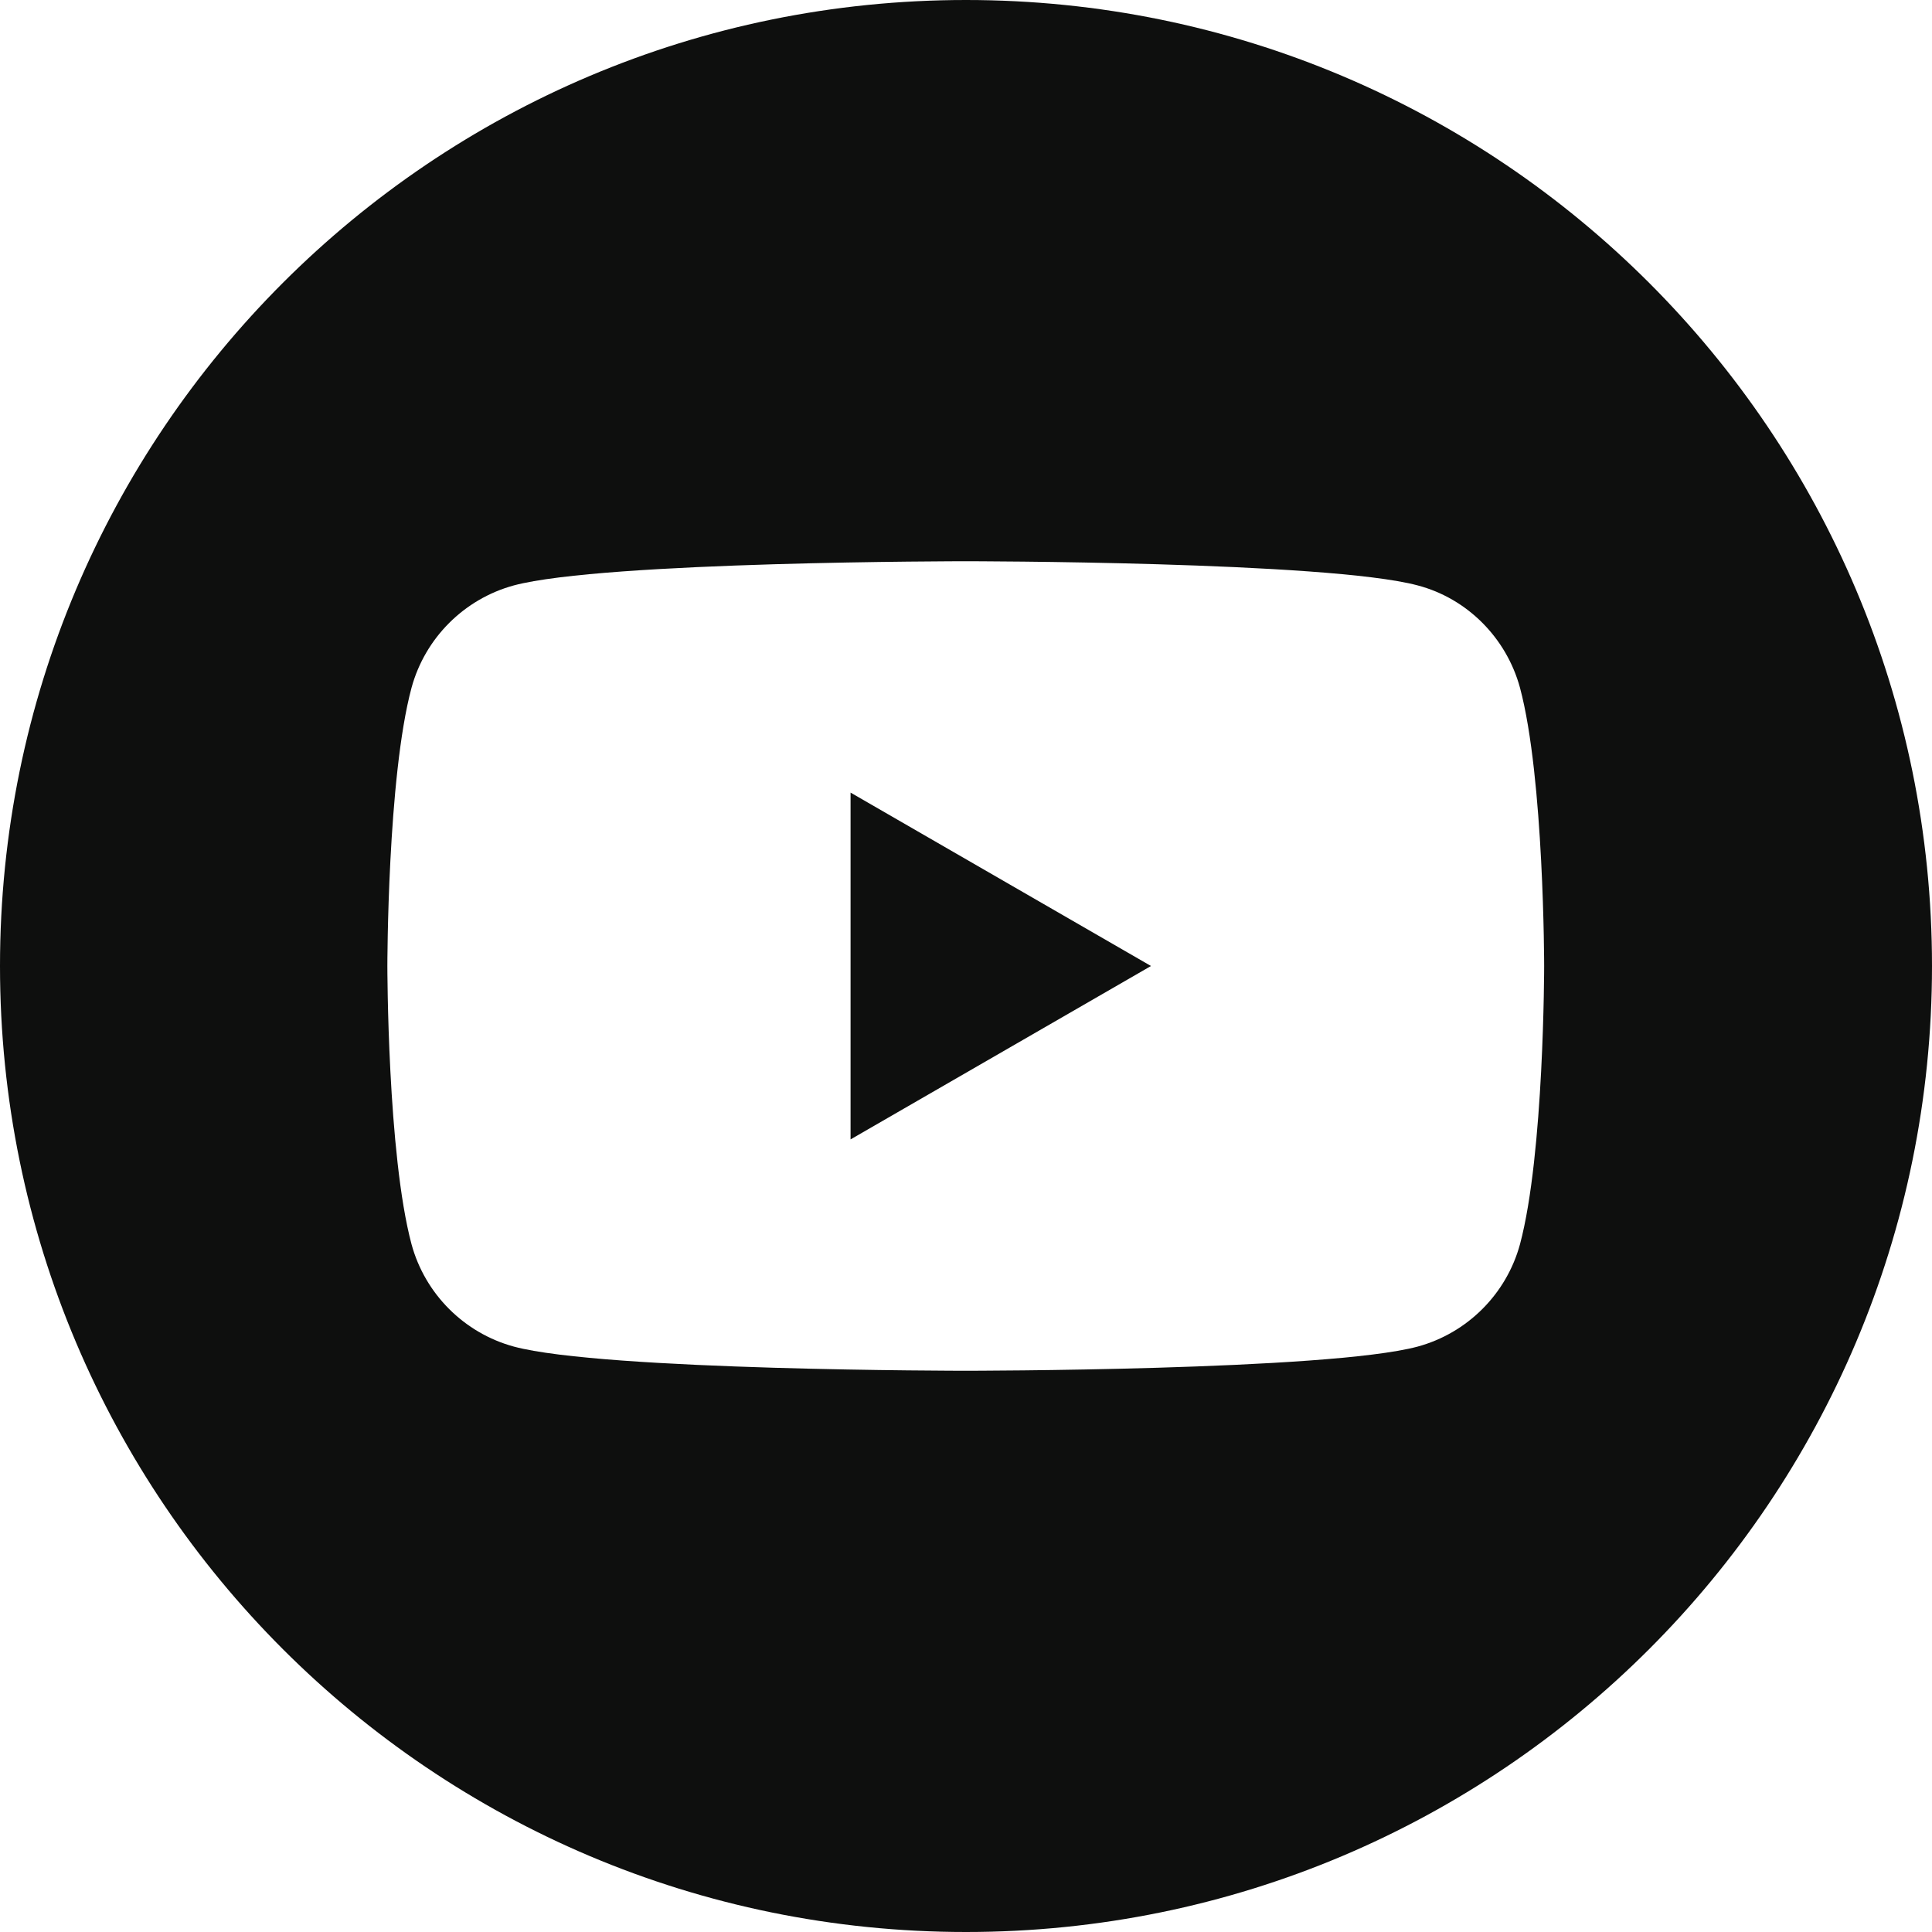 <?xml version="1.0" encoding="UTF-8"?>
<svg xmlns="http://www.w3.org/2000/svg" id="Ebene_1" data-name="Ebene 1" width="40" height="40" viewBox="0 0 40 40">
  <defs>
    <style>
      .cls-1 {
        fill: #0e0f0e;
      }
    </style>
  </defs>
  <g id="Layer_1" data-name="Layer 1">
    <g>
      <polygon class="cls-1" points="17.61 16.41 23.83 20 17.61 23.59 17.61 16.41"></polygon>
      <path class="cls-1" d="m20,0C8.95,0,0,8.95,0,20s8.95,20,20,20,20-8.95,20-20S31.05,0,20,0Zm11.47,25.76c-.28,1.03-1.09,1.84-2.12,2.12-1.87.5-9.36.5-9.36.5,0,0-7.49,0-9.35-.5-1.03-.28-1.84-1.09-2.12-2.12-.5-1.87-.5-5.76-.5-5.76,0,0,0-3.9.5-5.76.28-1.03,1.09-1.84,2.12-2.12,1.87-.5,9.35-.5,9.35-.5,0,0,7.49,0,9.36.5,1.03.27,1.84,1.09,2.12,2.12.5,1.87.5,5.76.5,5.76,0,0,0,3.89-.5,5.76Z"></path>
    </g>
  </g>
</svg>
